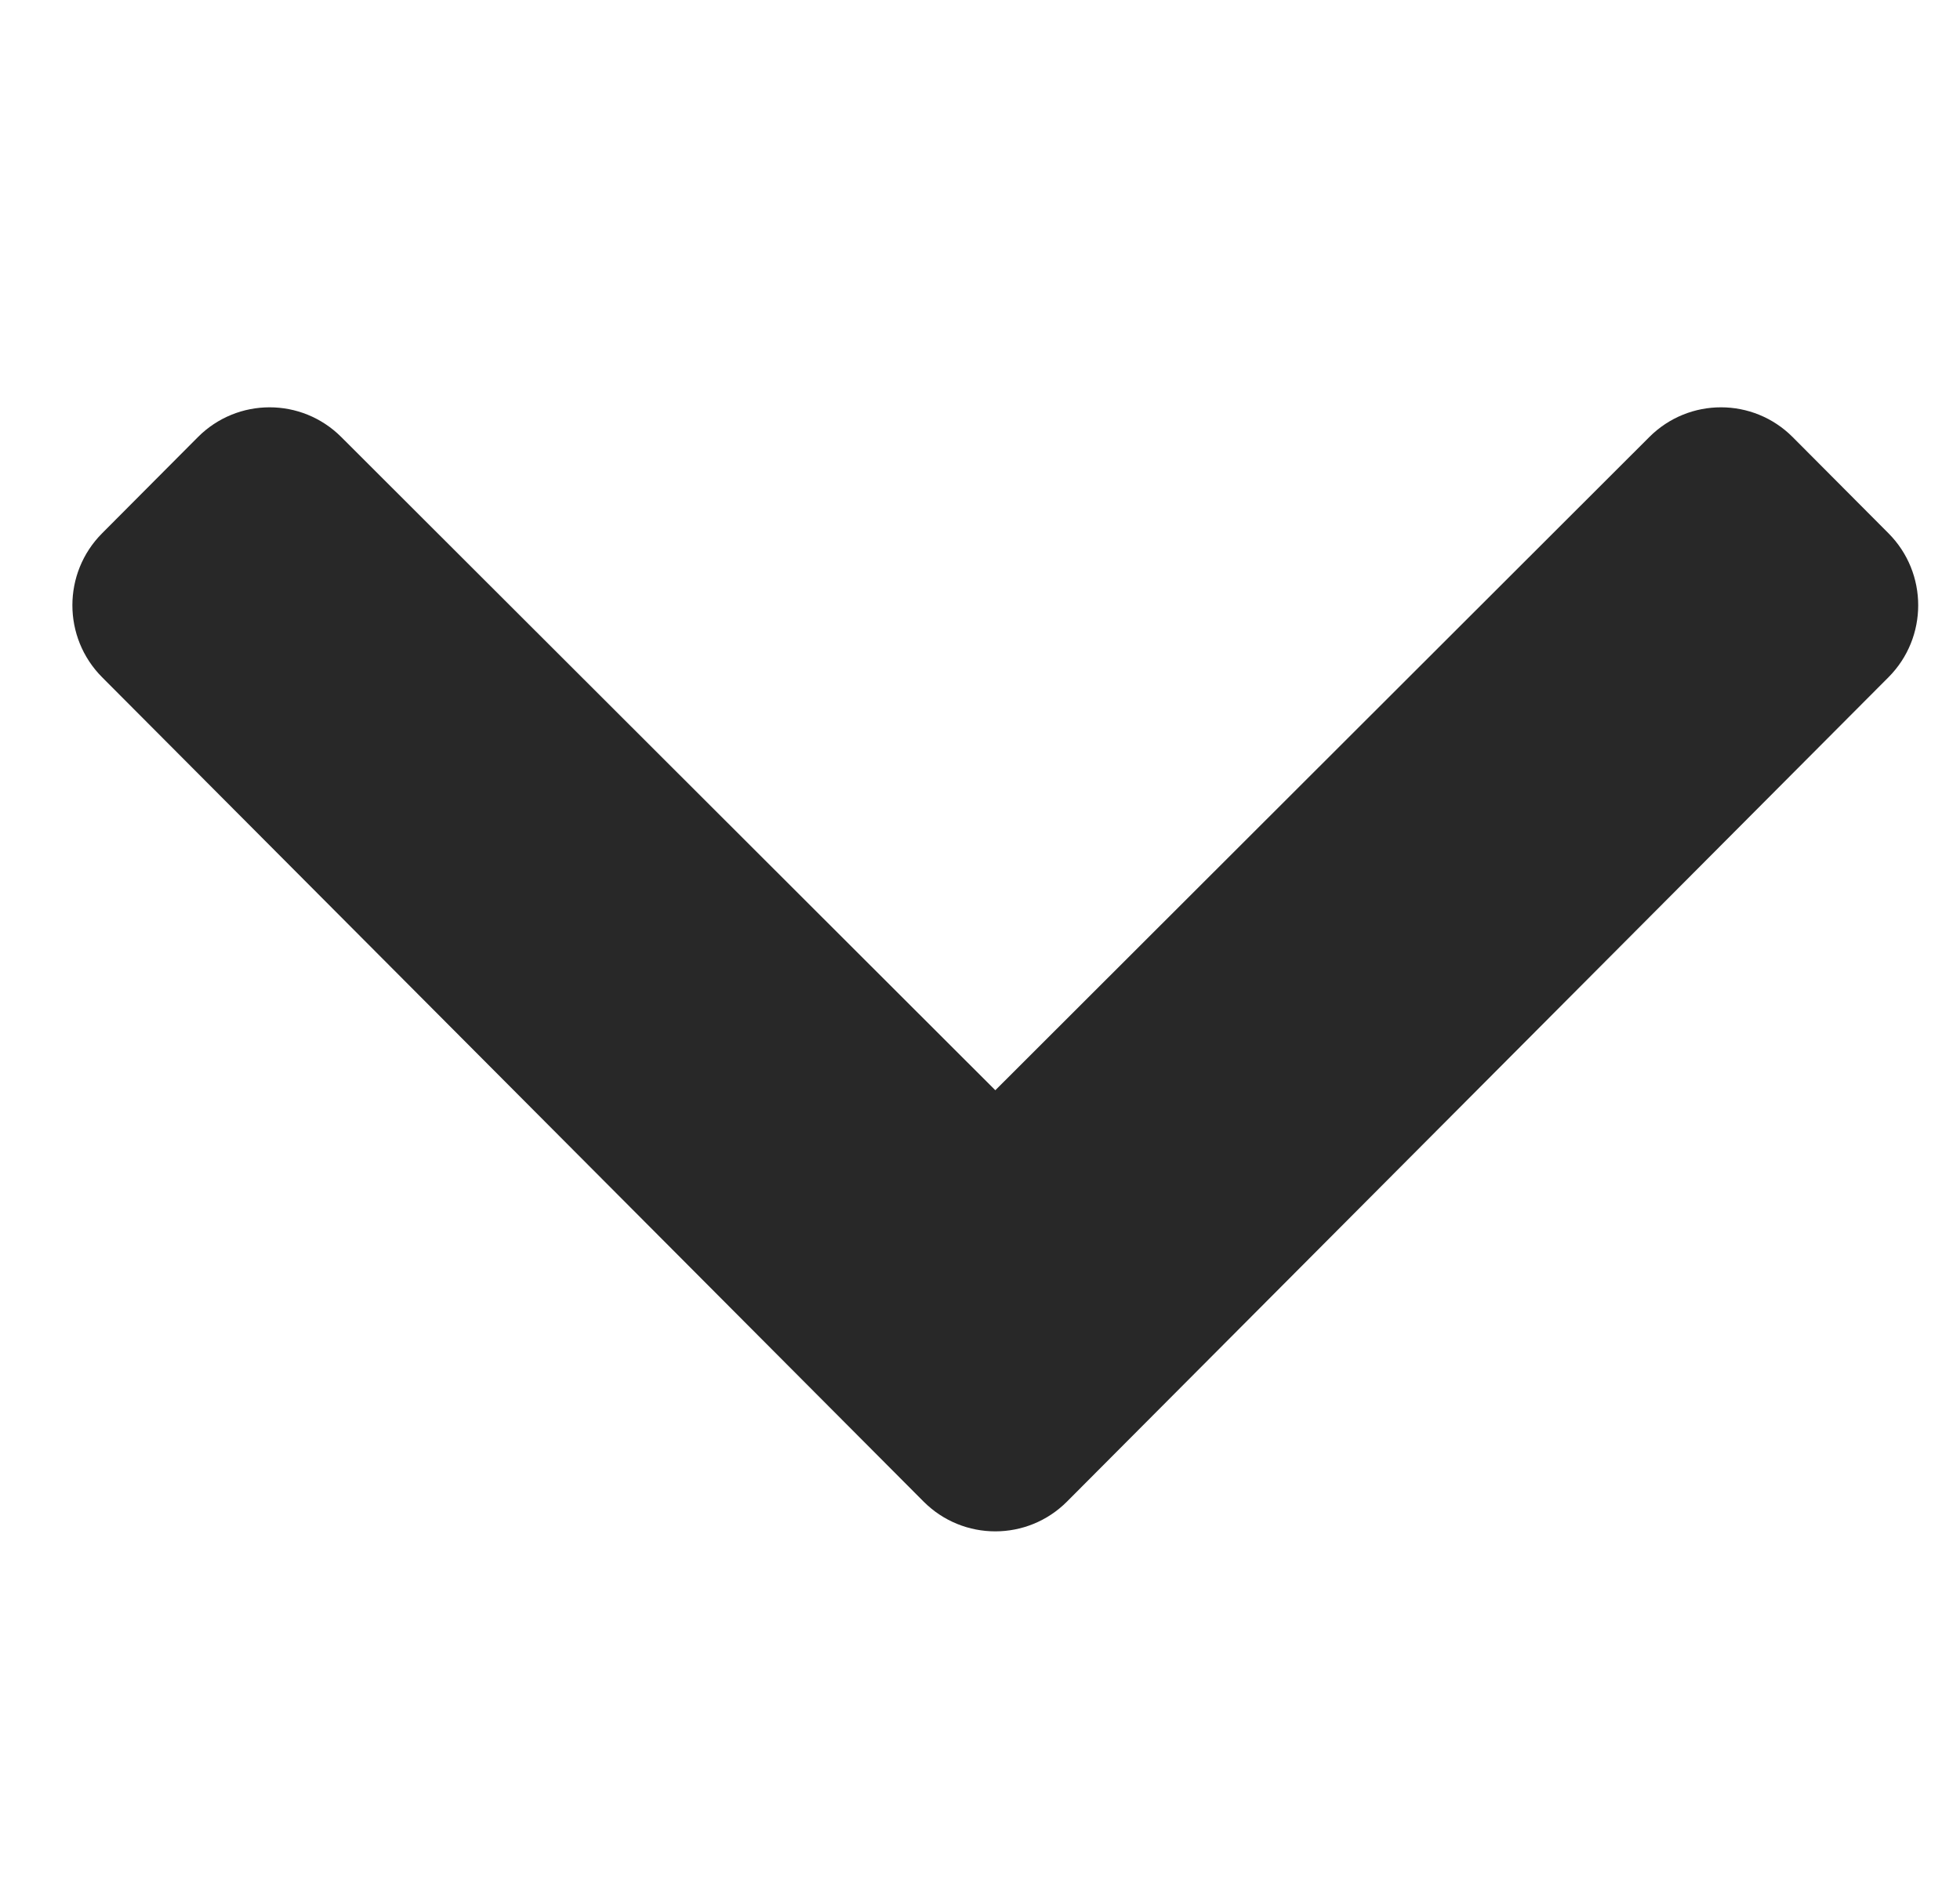 <svg width="33" height="32" viewBox="0 0 33 32" fill="none" xmlns="http://www.w3.org/2000/svg">
<g clip-path="url(#clip0_7763_13985)">
<path d="M15.55 25.287L1.719 11.405C1.052 10.735 1.052 9.65 1.719 8.981L3.332 7.361C3.998 6.693 5.077 6.692 5.745 7.359L16.758 18.36L27.77 7.359C28.438 6.692 29.517 6.693 30.183 7.361L31.796 8.981C32.463 9.65 32.463 10.736 31.796 11.405L17.965 25.287C17.298 25.956 16.217 25.956 15.55 25.287Z" fill="#282828"/>
</g>
<defs>
<clipPath id="clip0_7763_13985">
<rect width="32" height="32" fill="white" transform="translate(0.75)"/>
</clipPath>
</defs>
</svg>
